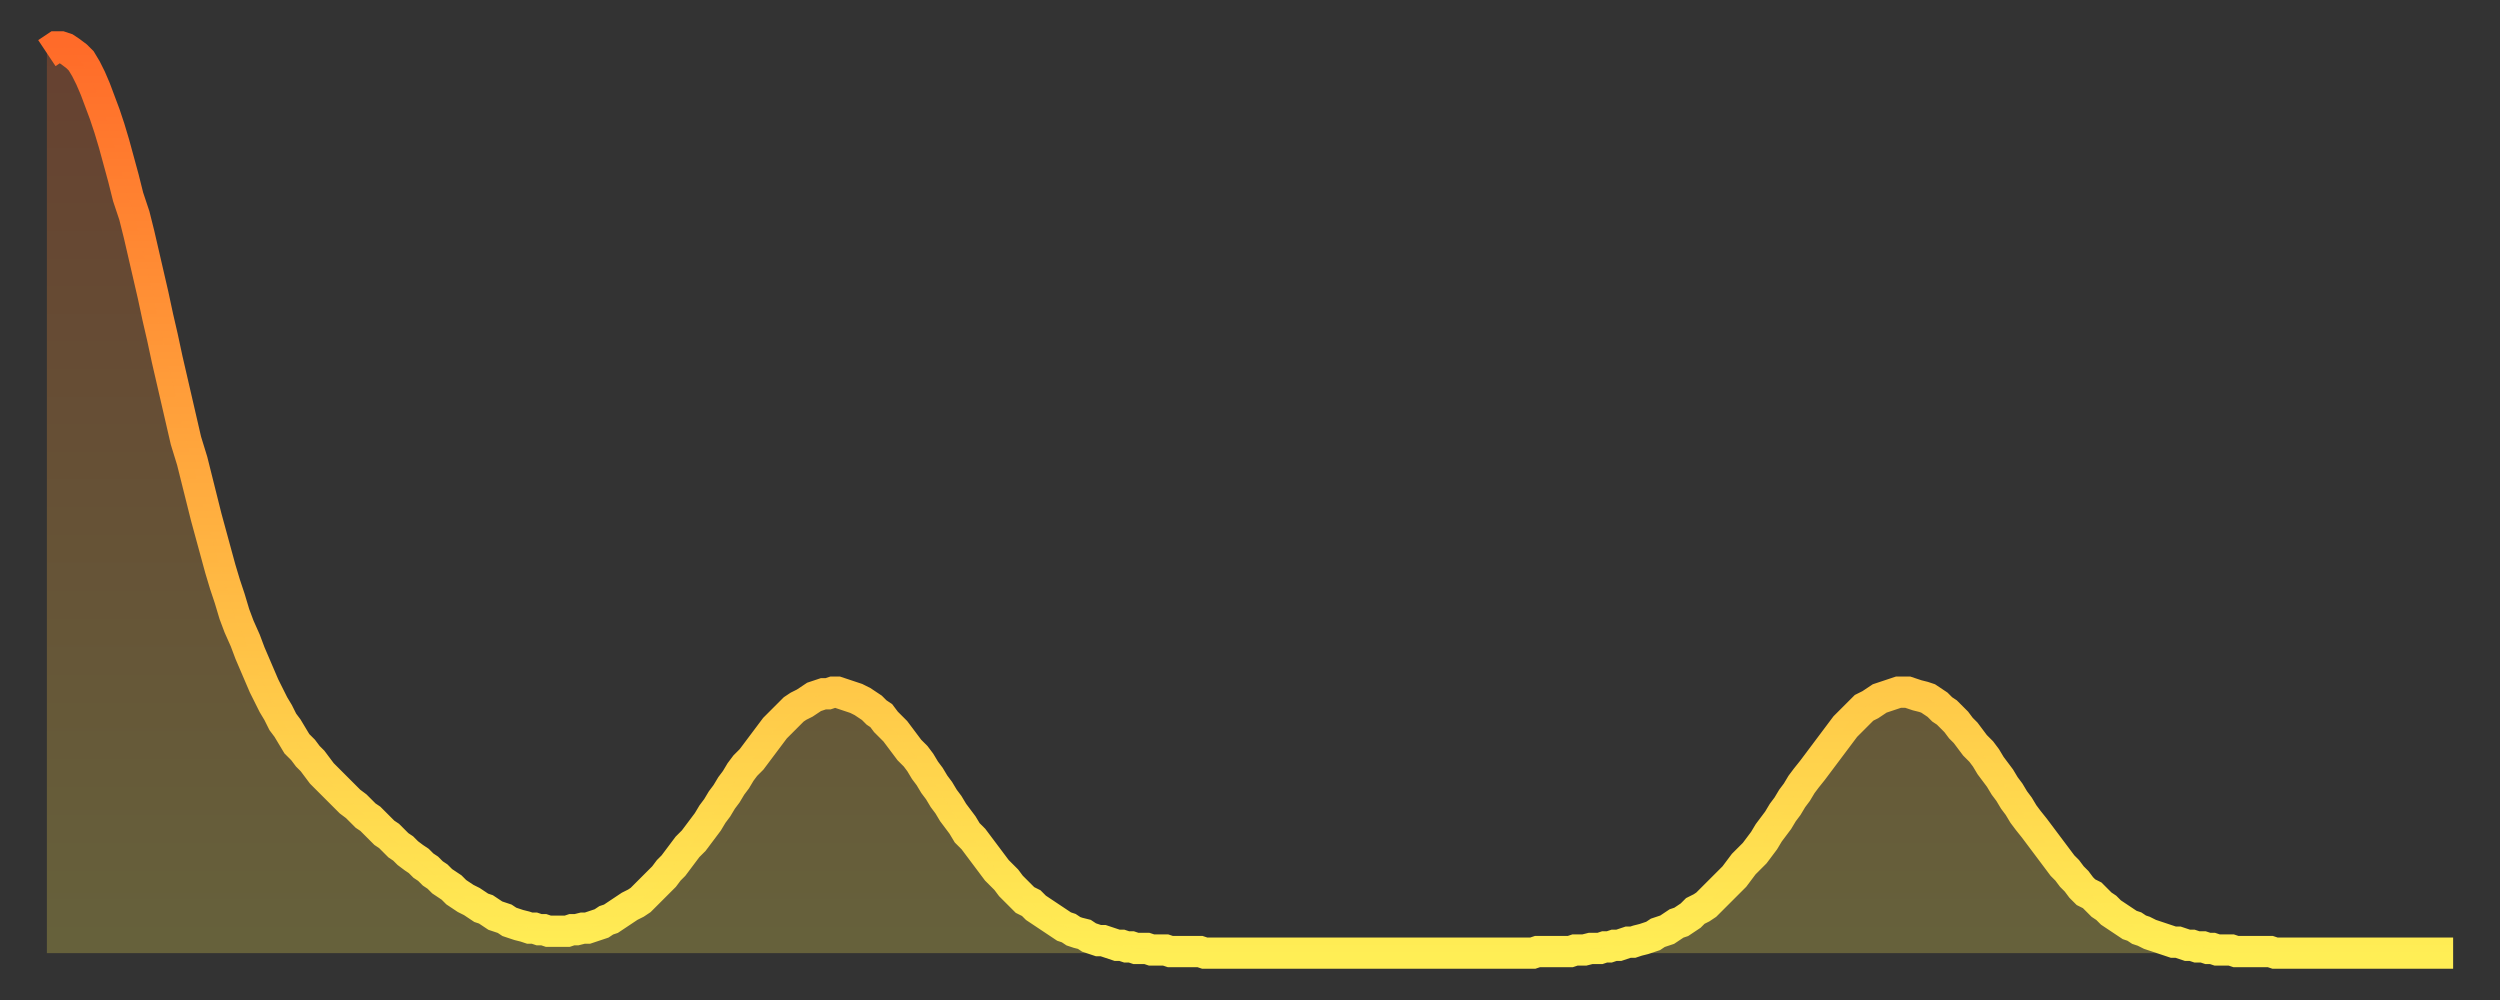 <?xml version="1.0" encoding="utf-8" ?>
<svg baseProfile="full" height="64" version="1.1" width="160" xmlns="http://www.w3.org/2000/svg" xmlns:ev="http://www.w3.org/2001/xml-events" xmlns:xlink="http://www.w3.org/1999/xlink"><rect width="100%" height="100%" fill="#333333" stroke="none"/><defs><linearGradient id="id19240" x1="0" x2="0" y1="0" y2="1"><stop offset="0%" stop-color="#ff6b29" /><stop offset="50%" stop-color="#ffad3f" /><stop offset="100%" stop-color="#ffee55" /></linearGradient></defs><g transform="translate(3,3)"><g><path d="M 0.0 0.4 L 0.3 0.2 0.6 0.0 0.9 0.0 1.2 0.1 1.5 0.3 1.9 0.6 2.2 0.9 2.5 1.4 2.8 2.0 3.1 2.7 3.4 3.5 3.7 4.3 4.0 5.2 4.3 6.2 4.6 7.3 4.9 8.4 5.2 9.6 5.6 10.8 5.9 12.0 6.2 13.3 6.5 14.6 6.8 15.9 7.1 17.3 7.4 18.6 7.7 20.0 8.0 21.3 8.3 22.6 8.6 23.9 8.9 25.2 9.3 26.5 9.6 27.7 9.9 28.9 10.2 30.1 10.5 31.2 10.8 32.3 11.1 33.4 11.4 34.4 11.7 35.3 12.0 36.3 12.3 37.1 12.7 38.0 13.0 38.8 13.3 39.5 13.6 40.2 13.9 40.9 14.2 41.5 14.5 42.1 14.8 42.6 15.1 43.2 15.4 43.6 15.7 44.1 16.0 44.6 16.4 45.0 16.7 45.4 17.0 45.7 17.3 46.1 17.6 46.5 17.9 46.8 18.2 47.1 18.5 47.4 18.8 47.7 19.1 48.0 19.4 48.3 19.8 48.6 20.1 48.9 20.4 49.2 20.7 49.4 21.0 49.7 21.3 50.0 21.6 50.3 21.9 50.5 22.2 50.8 22.5 51.1 22.8 51.3 23.1 51.6 23.5 51.9 23.8 52.1 24.1 52.4 24.4 52.6 24.7 52.9 25.0 53.1 25.3 53.4 25.6 53.6 25.9 53.8 26.2 54.1 26.5 54.3 26.8 54.5 27.2 54.7 27.5 54.9 27.8 55.1 28.1 55.2 28.4 55.4 28.7 55.6 29.0 55.7 29.3 55.8 29.6 56.0 29.9 56.1 30.2 56.2 30.6 56.3 30.9 56.4 31.2 56.4 31.5 56.5 31.8 56.5 32.1 56.6 32.4 56.6 32.7 56.6 33.0 56.6 33.3 56.6 33.6 56.5 33.9 56.5 34.3 56.4 34.6 56.4 34.9 56.3 35.2 56.2 35.5 56.1 35.8 55.9 36.1 55.8 36.4 55.6 36.7 55.4 37.0 55.2 37.3 55.0 37.7 54.8 38.0 54.6 38.3 54.3 38.6 54.0 38.9 53.7 39.2 53.4 39.5 53.1 39.8 52.7 40.1 52.4 40.4 52.0 40.7 51.6 41.0 51.2 41.4 50.8 41.7 50.4 42.0 50.0 42.3 49.6 42.6 49.1 42.9 48.7 43.2 48.2 43.5 47.8 43.8 47.3 44.1 46.9 44.4 46.4 44.7 46.0 45.1 45.6 45.4 45.2 45.7 44.8 46.0 44.4 46.3 44.0 46.6 43.6 46.9 43.3 47.2 43.0 47.5 42.7 47.8 42.4 48.1 42.2 48.5 42.0 48.8 41.8 49.1 41.6 49.4 41.5 49.7 41.4 50.0 41.4 50.3 41.3 50.6 41.3 50.9 41.4 51.2 41.5 51.5 41.6 51.8 41.7 52.2 41.9 52.5 42.1 52.8 42.3 53.1 42.6 53.4 42.8 53.7 43.2 54.0 43.5 54.3 43.8 54.6 44.2 54.9 44.6 55.2 45.0 55.6 45.4 55.9 45.8 56.2 46.3 56.5 46.7 56.8 47.2 57.1 47.6 57.4 48.1 57.7 48.5 58.0 49.0 58.3 49.4 58.6 49.8 58.9 50.3 59.3 50.7 59.6 51.1 59.9 51.5 60.2 51.9 60.5 52.3 60.8 52.7 61.1 53.0 61.4 53.3 61.7 53.7 62.0 54.0 62.3 54.3 62.6 54.6 63.0 54.8 63.3 55.1 63.6 55.3 63.9 55.5 64.2 55.7 64.5 55.9 64.8 56.1 65.1 56.3 65.4 56.4 65.7 56.6 66.0 56.7 66.4 56.8 66.7 57.0 67.0 57.1 67.3 57.2 67.6 57.2 67.9 57.3 68.2 57.4 68.5 57.5 68.8 57.5 69.1 57.6 69.4 57.6 69.7 57.7 70.1 57.7 70.4 57.7 70.7 57.8 71.0 57.8 71.3 57.8 71.6 57.8 71.9 57.9 72.2 57.9 72.5 57.9 72.8 57.9 73.1 57.9 73.5 57.9 73.8 57.9 74.1 58.0 74.4 58.0 74.7 58.0 75.0 58.0 75.3 58.0 75.6 58.0 75.9 58.0 76.2 58.0 76.5 58.0 76.8 58.0 77.2 58.0 77.5 58.0 77.8 58.0 78.1 58.0 78.4 58.0 78.7 58.0 79.0 58.0 79.3 58.0 79.6 58.0 79.9 58.0 80.2 58.0 80.5 58.0 80.9 58.0 81.2 58.0 81.5 58.0 81.8 58.0 82.1 58.0 82.4 58.0 82.7 58.0 83.0 58.0 83.3 58.0 83.6 58.0 83.9 58.0 84.3 58.0 84.6 58.0 84.9 58.0 85.2 58.0 85.5 58.0 85.8 58.0 86.1 58.0 86.4 58.0 86.7 58.0 87.0 58.0 87.3 58.0 87.6 58.0 88.0 58.0 88.3 58.0 88.6 58.0 88.9 58.0 89.2 58.0 89.5 58.0 89.8 58.0 90.1 58.0 90.4 58.0 90.7 58.0 91.0 58.0 91.4 58.0 91.7 58.0 92.0 58.0 92.3 58.0 92.6 58.0 92.9 58.0 93.2 58.0 93.5 58.0 93.8 58.0 94.1 58.0 94.4 58.0 94.7 58.0 95.1 58.0 95.4 57.9 95.7 57.9 96.0 57.9 96.3 57.9 96.6 57.9 96.9 57.9 97.2 57.9 97.5 57.9 97.8 57.8 98.1 57.8 98.4 57.8 98.8 57.7 99.1 57.7 99.4 57.7 99.7 57.6 100.0 57.6 100.3 57.5 100.6 57.5 100.9 57.4 101.2 57.3 101.5 57.3 101.8 57.2 102.2 57.1 102.5 57.0 102.8 56.9 103.1 56.7 103.4 56.6 103.7 56.5 104.0 56.3 104.3 56.1 104.6 56.0 104.9 55.8 105.2 55.6 105.5 55.3 105.9 55.1 106.2 54.9 106.5 54.6 106.8 54.3 107.1 54.0 107.4 53.7 107.7 53.4 108.0 53.1 108.3 52.7 108.6 52.3 108.9 52.0 109.3 51.6 109.6 51.2 109.9 50.8 110.2 50.3 110.5 49.9 110.8 49.5 111.1 49.0 111.4 48.6 111.7 48.1 112.0 47.7 112.3 47.2 112.6 46.8 113.0 46.3 113.3 45.9 113.6 45.5 113.9 45.1 114.2 44.7 114.5 44.3 114.8 43.9 115.1 43.5 115.4 43.2 115.7 42.9 116.0 42.6 116.3 42.3 116.7 42.1 117.0 41.9 117.3 41.7 117.6 41.6 117.9 41.5 118.2 41.4 118.5 41.3 118.8 41.3 119.1 41.3 119.4 41.4 119.7 41.5 120.1 41.6 120.4 41.7 120.7 41.9 121.0 42.1 121.3 42.4 121.6 42.6 121.9 42.9 122.2 43.2 122.5 43.6 122.8 43.9 123.1 44.3 123.4 44.7 123.8 45.1 124.1 45.5 124.4 46.0 124.7 46.4 125.0 46.8 125.3 47.3 125.6 47.7 125.9 48.2 126.2 48.6 126.5 49.1 126.8 49.5 127.2 50.0 127.5 50.4 127.8 50.8 128.1 51.2 128.4 51.6 128.7 52.0 129.0 52.4 129.3 52.7 129.6 53.1 129.9 53.4 130.2 53.8 130.5 54.1 130.9 54.3 131.2 54.6 131.5 54.9 131.8 55.1 132.1 55.4 132.4 55.6 132.7 55.8 133.0 56.0 133.3 56.2 133.6 56.3 133.9 56.5 134.2 56.6 134.6 56.8 134.9 56.9 135.2 57.0 135.5 57.1 135.8 57.2 136.1 57.3 136.4 57.3 136.7 57.4 137.0 57.5 137.3 57.5 137.6 57.6 138.0 57.6 138.3 57.7 138.6 57.7 138.9 57.8 139.2 57.8 139.5 57.8 139.8 57.8 140.1 57.9 140.4 57.9 140.7 57.9 141.0 57.9 141.3 57.9 141.7 57.9 142.0 57.9 142.3 57.9 142.6 58.0 142.9 58.0 143.2 58.0 143.5 58.0 143.8 58.0 144.1 58.0 144.4 58.0 144.7 58.0 145.1 58.0 145.4 58.0 145.7 58.0 146.0 58.0 146.3 58.0 146.6 58.0 146.9 58.0 147.2 58.0 147.5 58.0 147.8 58.0 148.1 58.0 148.4 58.0 148.8 58.0 149.1 58.0 149.4 58.0 149.7 58.0 150.0 58.0 150.3 58.0 150.6 58.0 150.9 58.0 151.2 58.0 151.5 58.0 151.8 58.0 152.1 58.0 152.5 58.0 152.8 58.0 153.1 58.0 153.4 58.0 153.7 58.0 154.0 58.0" fill="none" id="graph-curve" opacity="1" stroke="url(#id19240)" stroke-width="2" /><path d="M 0 58 L 0.0 0.4 0.3 0.2 0.6 0.0 0.9 0.0 1.2 0.1 1.5 0.3 1.9 0.6 2.2 0.9 2.5 1.4 2.8 2.0 3.1 2.7 3.4 3.5 3.7 4.3 4.0 5.2 4.3 6.2 4.6 7.3 4.9 8.4 5.2 9.6 5.6 10.8 5.9 12.0 6.2 13.3 6.5 14.6 6.8 15.9 7.1 17.3 7.4 18.6 7.7 20.0 8.0 21.3 8.3 22.6 8.6 23.9 8.9 25.2 9.3 26.5 9.6 27.7 9.9 28.9 10.2 30.1 10.5 31.2 10.8 32.3 11.1 33.4 11.4 34.4 11.7 35.3 12.0 36.3 12.3 37.1 12.7 38.0 13.0 38.8 13.3 39.5 13.6 40.2 13.9 40.9 14.2 41.5 14.5 42.1 14.8 42.6 15.1 43.2 15.4 43.6 15.7 44.1 16.0 44.6 16.4 45.0 16.7 45.4 17.0 45.7 17.3 46.1 17.6 46.5 17.9 46.8 18.2 47.1 18.5 47.4 18.8 47.7 19.1 48.0 19.4 48.3 19.8 48.6 20.1 48.9 20.4 49.2 20.7 49.4 21.0 49.7 21.3 50.0 21.6 50.3 21.9 50.5 22.2 50.8 22.5 51.1 22.8 51.3 23.1 51.6 23.5 51.9 23.8 52.1 24.1 52.4 24.4 52.6 24.7 52.9 25.0 53.1 25.3 53.4 25.6 53.6 25.9 53.8 26.2 54.1 26.5 54.3 26.8 54.5 27.2 54.7 27.5 54.9 27.8 55.1 28.1 55.2 28.4 55.4 28.7 55.6 29.0 55.7 29.3 55.8 29.6 56.0 29.9 56.1 30.2 56.2 30.6 56.3 30.9 56.4 31.2 56.4 31.5 56.5 31.8 56.5 32.1 56.6 32.4 56.6 32.7 56.6 33.0 56.6 33.3 56.6 33.6 56.5 33.9 56.5 34.3 56.4 34.6 56.4 34.9 56.3 35.2 56.2 35.5 56.1 35.8 55.9 36.1 55.8 36.4 55.6 36.7 55.4 37.0 55.2 37.3 55.0 37.7 54.8 38.0 54.6 38.3 54.3 38.6 54.0 38.9 53.7 39.2 53.4 39.5 53.1 39.8 52.7 40.1 52.4 40.4 52.0 40.7 51.6 41.0 51.2 41.4 50.8 41.7 50.4 42.0 50.0 42.3 49.6 42.6 49.1 42.9 48.7 43.2 48.2 43.5 47.8 43.8 47.3 44.1 46.9 44.4 46.4 44.7 46.0 45.1 45.6 45.4 45.2 45.7 44.8 46.0 44.4 46.3 44.0 46.6 43.6 46.9 43.3 47.2 43.0 47.5 42.7 47.8 42.4 48.1 42.2 48.5 42.0 48.8 41.8 49.1 41.6 49.4 41.5 49.7 41.4 50.0 41.4 50.3 41.3 50.6 41.3 50.9 41.4 51.2 41.5 51.5 41.6 51.8 41.7 52.2 41.9 52.5 42.1 52.8 42.3 53.1 42.6 53.4 42.8 53.7 43.2 54.0 43.5 54.3 43.8 54.6 44.2 54.9 44.6 55.2 45.0 55.6 45.4 55.9 45.8 56.2 46.3 56.5 46.7 56.8 47.2 57.1 47.6 57.4 48.1 57.7 48.5 58.0 49.0 58.3 49.4 58.6 49.8 58.9 50.3 59.3 50.7 59.6 51.1 59.9 51.5 60.2 51.9 60.5 52.3 60.8 52.7 61.1 53.0 61.4 53.3 61.7 53.7 62.0 54.0 62.3 54.3 62.6 54.6 63.0 54.8 63.3 55.1 63.6 55.3 63.9 55.5 64.2 55.7 64.5 55.9 64.8 56.1 65.1 56.3 65.4 56.4 65.7 56.6 66.0 56.7 66.4 56.8 66.7 57.0 67.0 57.1 67.3 57.2 67.6 57.2 67.9 57.3 68.2 57.4 68.5 57.5 68.8 57.5 69.1 57.6 69.4 57.6 69.7 57.7 70.1 57.7 70.4 57.7 70.7 57.8 71.0 57.8 71.3 57.8 71.6 57.8 71.9 57.9 72.2 57.9 72.5 57.9 72.8 57.9 73.1 57.9 73.5 57.9 73.8 57.9 74.1 58.0 74.4 58.0 74.7 58.0 75.0 58.0 75.3 58.0 75.6 58.0 75.9 58.0 76.2 58.0 76.5 58.0 76.8 58.0 77.2 58.0 77.5 58.0 77.8 58.0 78.1 58.0 78.4 58.0 78.7 58.0 79.0 58.0 79.3 58.0 79.6 58.0 79.9 58.0 80.2 58.0 80.5 58.0 80.9 58.0 81.2 58.0 81.5 58.0 81.8 58.0 82.1 58.0 82.4 58.0 82.7 58.0 83.0 58.0 83.3 58.0 83.6 58.0 83.9 58.0 84.3 58.0 84.6 58.0 84.9 58.0 85.2 58.0 85.5 58.0 85.8 58.0 86.1 58.0 86.4 58.0 86.7 58.0 87.0 58.0 87.3 58.0 87.6 58.0 88.0 58.0 88.3 58.0 88.6 58.0 88.9 58.0 89.2 58.0 89.5 58.0 89.8 58.0 90.1 58.0 90.4 58.0 90.7 58.0 91.0 58.0 91.4 58.0 91.7 58.0 92.0 58.0 92.3 58.0 92.6 58.0 92.9 58.0 93.2 58.0 93.5 58.0 93.8 58.0 94.1 58.0 94.4 58.0 94.7 58.0 95.1 58.0 95.4 57.9 95.7 57.9 96.0 57.9 96.3 57.9 96.6 57.9 96.9 57.9 97.2 57.9 97.5 57.9 97.8 57.8 98.1 57.8 98.4 57.8 98.8 57.7 99.1 57.7 99.4 57.7 99.7 57.6 100.0 57.6 100.3 57.5 100.6 57.5 100.9 57.4 101.2 57.3 101.5 57.3 101.8 57.2 102.2 57.1 102.5 57.0 102.8 56.9 103.1 56.7 103.4 56.6 103.7 56.5 104.0 56.3 104.3 56.1 104.6 56.0 104.9 55.8 105.2 55.6 105.5 55.3 105.9 55.1 106.2 54.9 106.5 54.6 106.8 54.3 107.1 54.0 107.4 53.7 107.7 53.4 108.0 53.1 108.3 52.7 108.6 52.3 108.9 52.0 109.3 51.6 109.6 51.2 109.9 50.8 110.2 50.3 110.5 49.9 110.8 49.5 111.1 49.0 111.4 48.6 111.7 48.1 112.0 47.7 112.3 47.2 112.6 46.8 113.0 46.3 113.3 45.9 113.6 45.5 113.9 45.1 114.2 44.7 114.5 44.3 114.8 43.9 115.1 43.5 115.4 43.2 115.7 42.9 116.0 42.6 116.3 42.3 116.7 42.1 117.0 41.9 117.3 41.7 117.6 41.6 117.9 41.5 118.2 41.4 118.5 41.3 118.8 41.3 119.1 41.3 119.4 41.4 119.7 41.5 120.1 41.6 120.4 41.7 120.7 41.9 121.0 42.1 121.3 42.4 121.6 42.6 121.9 42.9 122.2 43.2 122.5 43.6 122.8 43.9 123.1 44.3 123.4 44.7 123.8 45.1 124.1 45.5 124.4 46.0 124.7 46.4 125.0 46.8 125.3 47.3 125.6 47.7 125.9 48.2 126.2 48.6 126.5 49.1 126.8 49.5 127.2 50.0 127.5 50.4 127.8 50.8 128.1 51.2 128.4 51.6 128.7 52.0 129.0 52.4 129.3 52.7 129.6 53.1 129.9 53.4 130.2 53.8 130.5 54.1 130.9 54.3 131.2 54.6 131.5 54.9 131.8 55.1 132.1 55.4 132.4 55.6 132.7 55.8 133.0 56.0 133.3 56.2 133.6 56.3 133.9 56.5 134.2 56.6 134.6 56.8 134.9 56.9 135.2 57.0 135.5 57.1 135.8 57.2 136.1 57.3 136.4 57.3 136.7 57.4 137.0 57.5 137.3 57.5 137.6 57.6 138.0 57.6 138.3 57.7 138.6 57.7 138.9 57.8 139.2 57.8 139.5 57.8 139.8 57.8 140.1 57.9 140.4 57.9 140.7 57.9 141.0 57.9 141.3 57.9 141.7 57.9 142.0 57.9 142.3 57.9 142.6 58.0 142.9 58.0 143.2 58.0 143.5 58.0 143.8 58.0 144.1 58.0 144.4 58.0 144.7 58.0 145.1 58.0 145.4 58.0 145.7 58.0 146.0 58.0 146.3 58.0 146.6 58.0 146.9 58.0 147.2 58.0 147.5 58.0 147.8 58.0 148.1 58.0 148.4 58.0 148.8 58.0 149.1 58.0 149.4 58.0 149.7 58.0 150.0 58.0 150.3 58.0 150.6 58.0 150.9 58.0 151.2 58.0 151.5 58.0 151.8 58.0 152.1 58.0 152.5 58.0 152.8 58.0 153.1 58.0 153.4 58.0 153.7 58.0 154.0 58.0 154 58" fill="url(#id19240)" fill-opacity=".25" id="graph-shadow" /></g></g></svg>